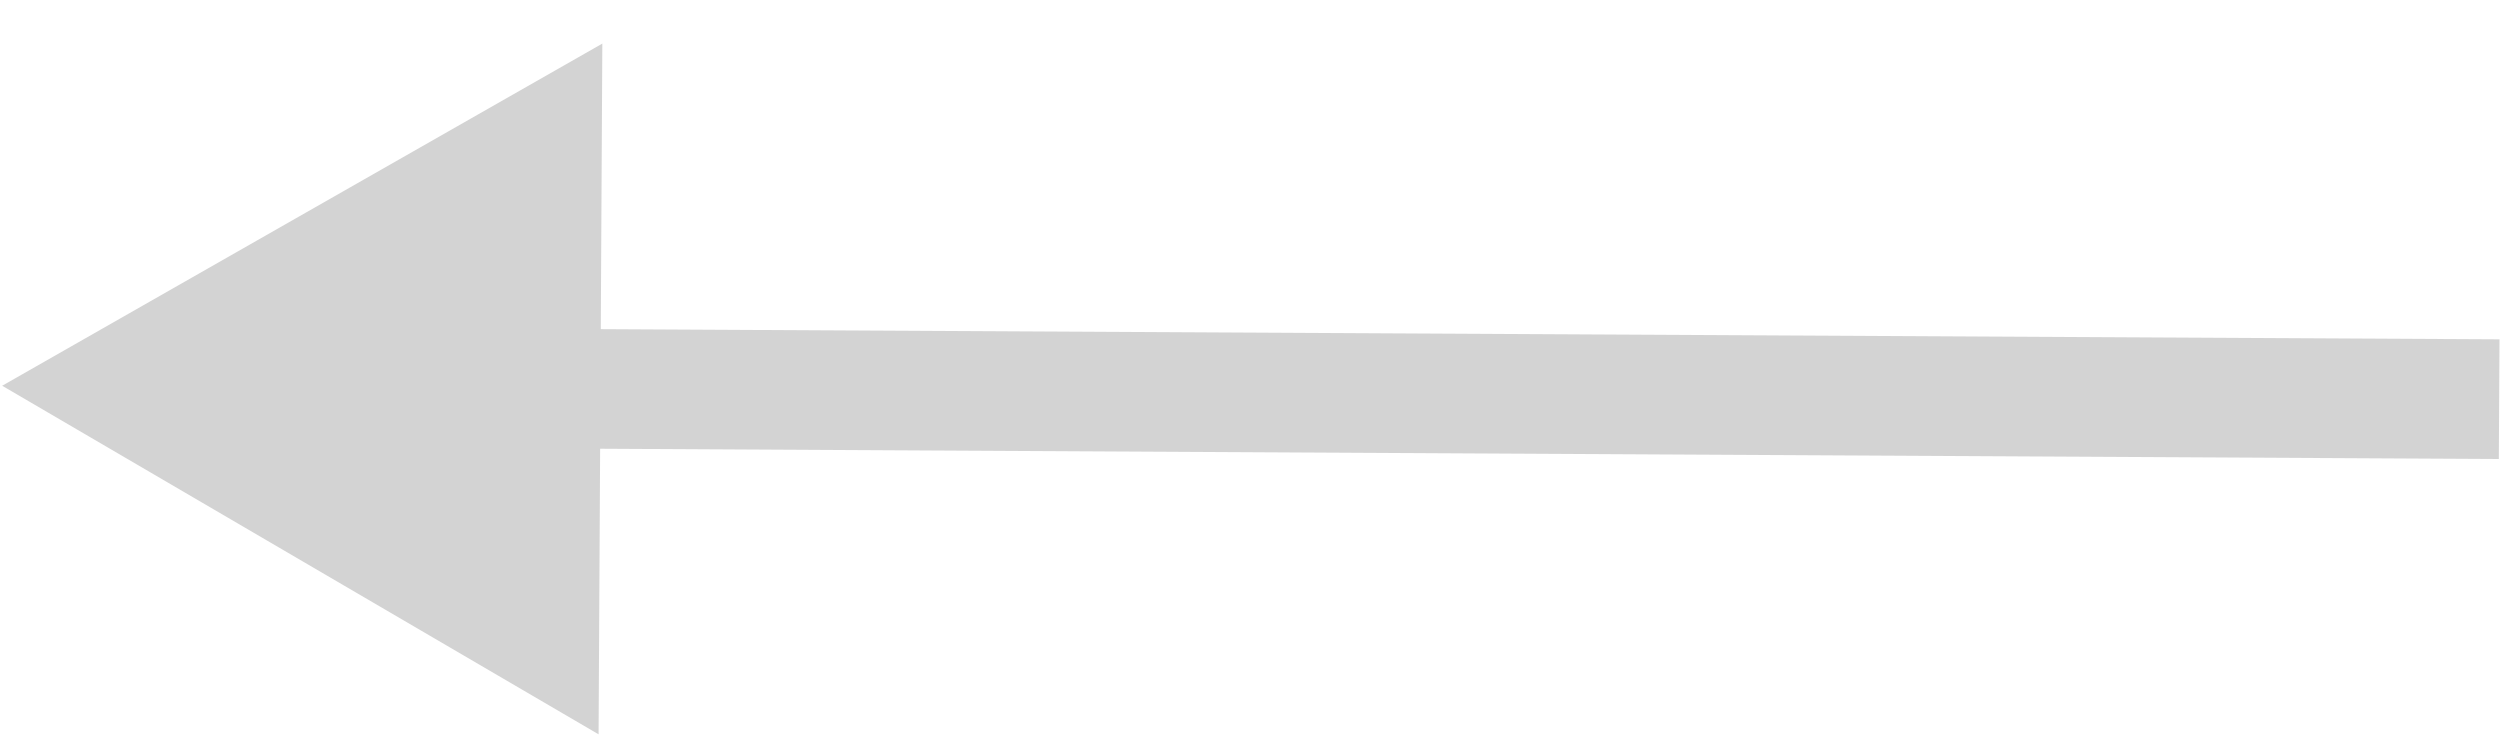 <?xml version="1.0" encoding="UTF-8"?> <svg xmlns="http://www.w3.org/2000/svg" width="30" height="9" viewBox="0 0 30 9" fill="none"><path d="M0.026 4.629L7.228 0.523L7.183 8.812L0.026 4.629ZM29.986 5.508L6.484 5.381L6.491 3.946L29.994 4.072L29.986 5.508Z" fill="#D3D3D3"></path></svg> 